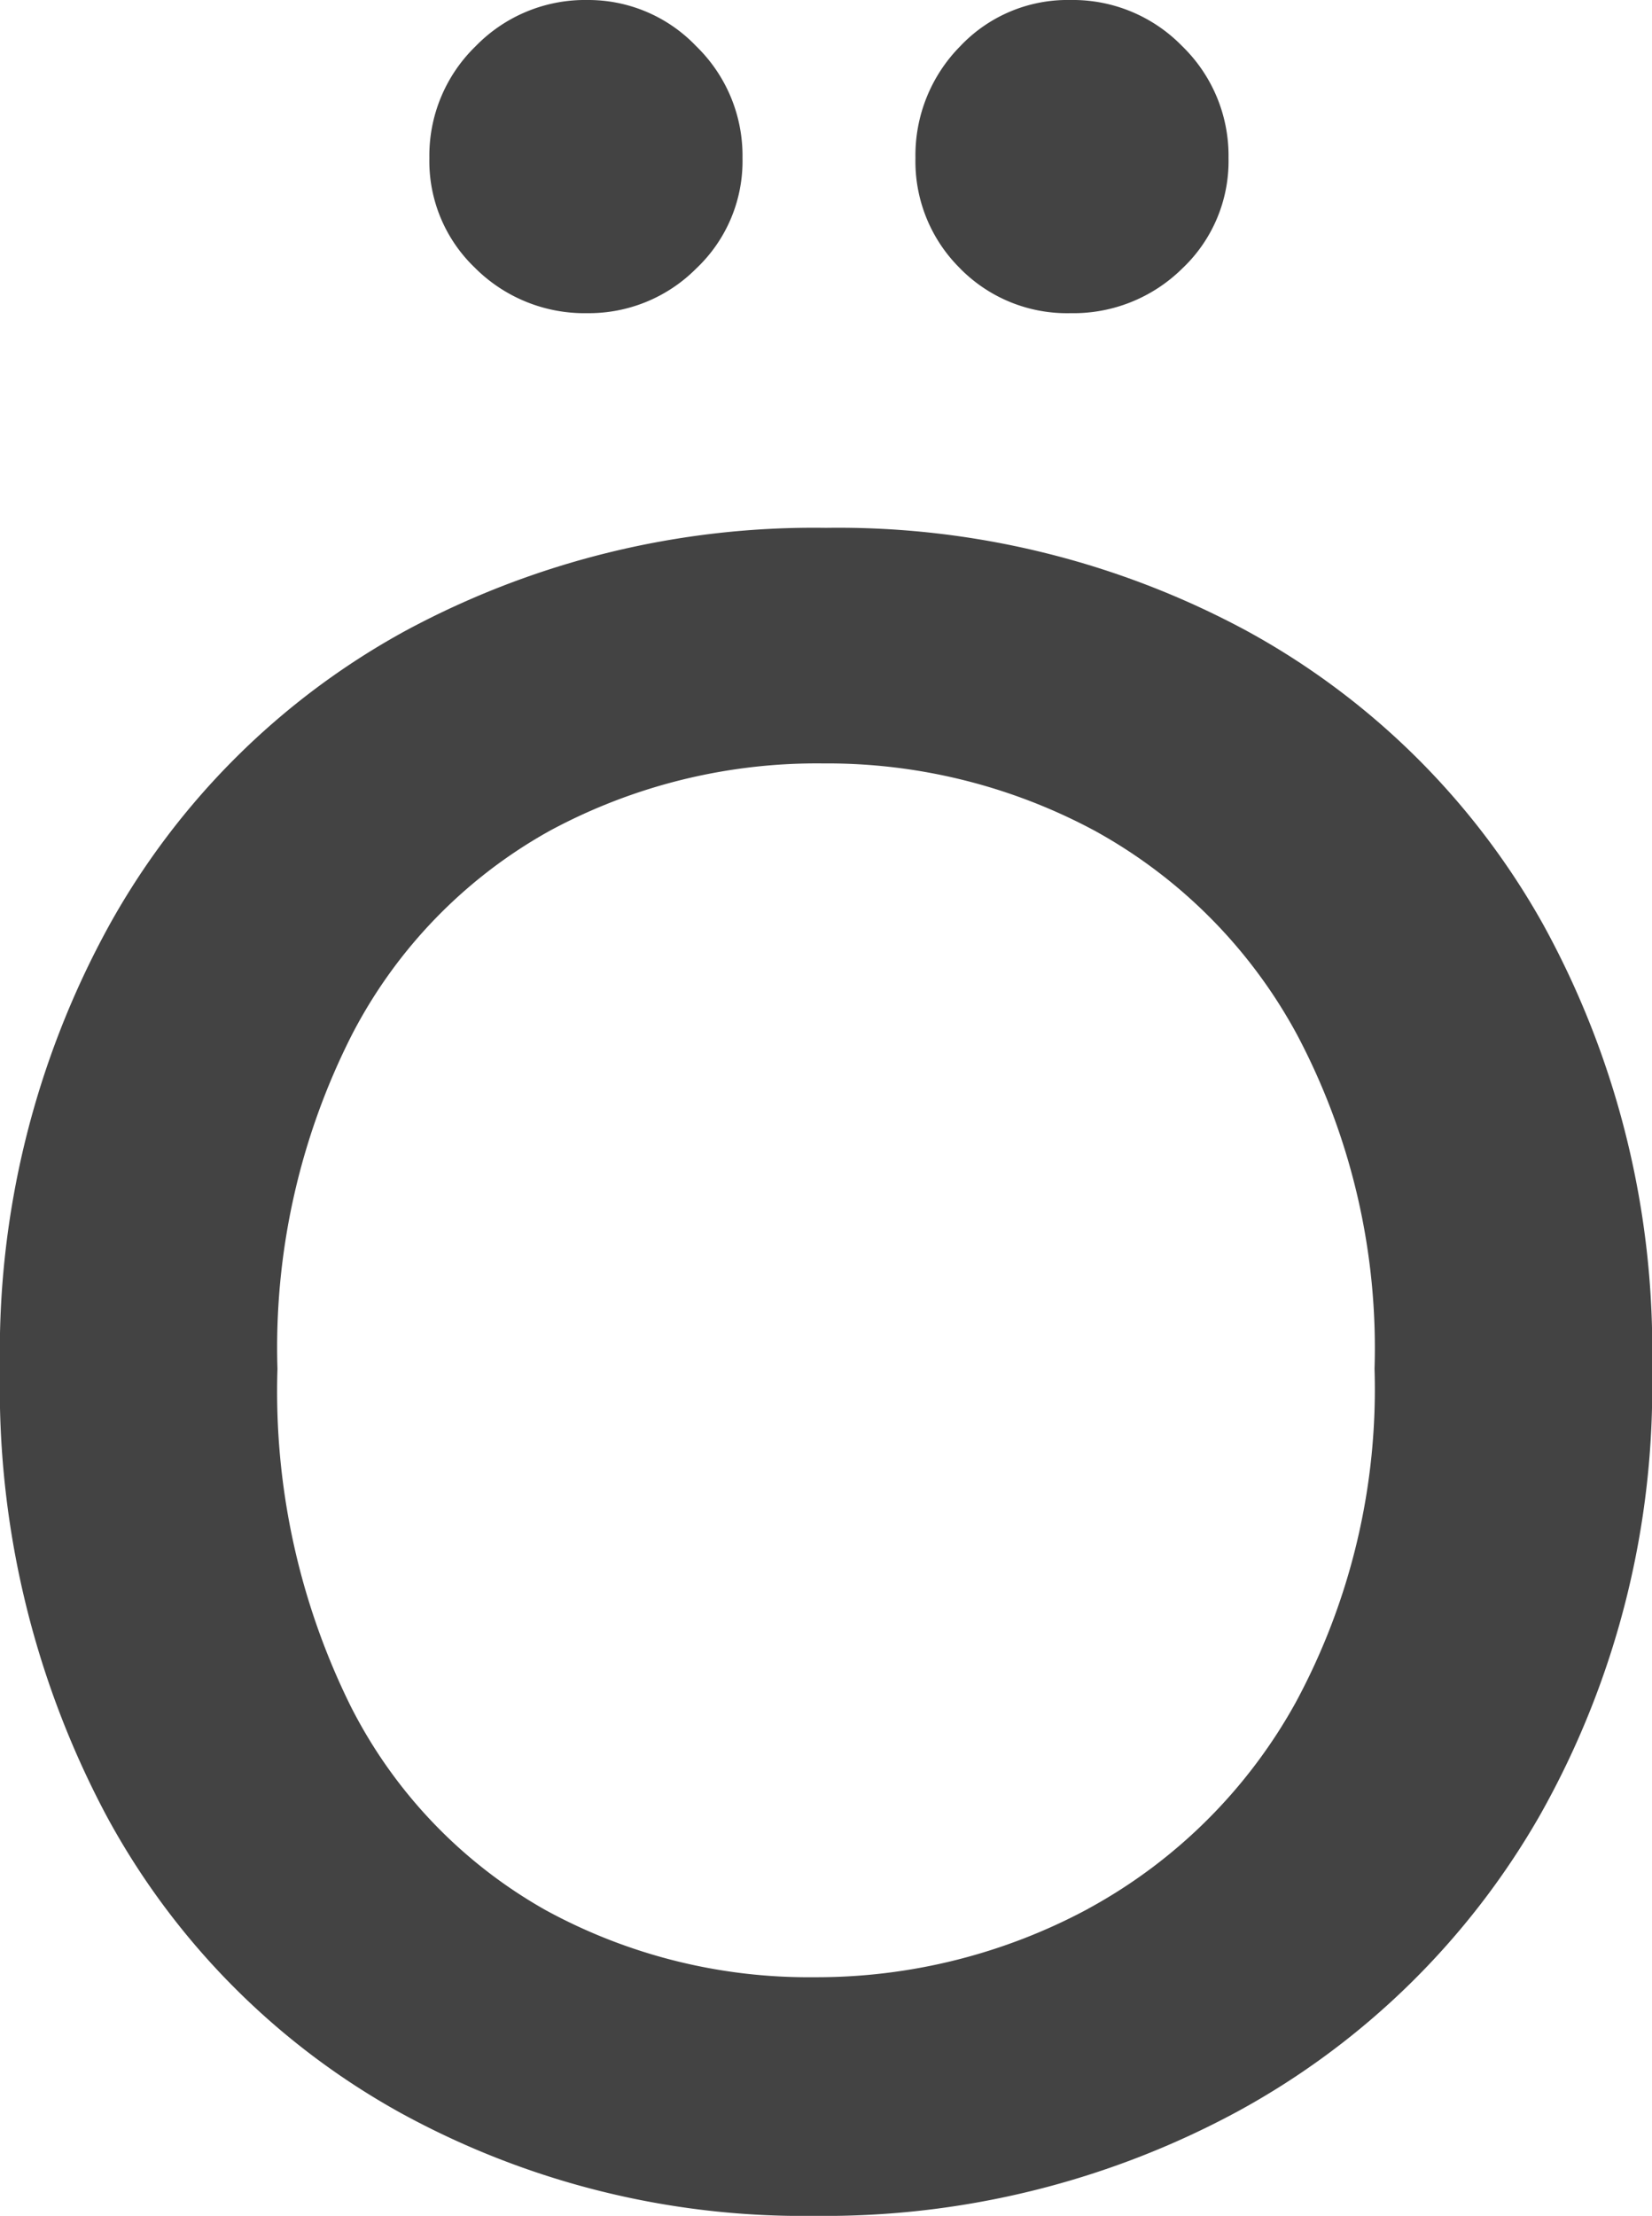 <svg xmlns="http://www.w3.org/2000/svg" xmlns:xlink="http://www.w3.org/1999/xlink" width="28.579" height="38.328" viewBox="0 0 28.579 38.328"><defs><clipPath id="clip-path"><rect id="Rectangle_13402" data-name="Rectangle 13402" width="28.579" height="38.328" transform="translate(0 0)" fill="#434343"></rect></clipPath></defs><g id="Group_38760" data-name="Group 38760" transform="translate(0 -0.001)"><g id="Group_38759" data-name="Group 38759" transform="translate(0 0.001)" clip-path="url(#clip-path)"><path id="Path_112573" data-name="Path 112573" d="M6.887,36.523a12.85,12.85,0,0,1-5.055-5.134A15.733,15.733,0,0,1,0,23.678a15.287,15.287,0,0,1,1.883-7.661A12.972,12.972,0,0,1,7.016,10.91a14.881,14.881,0,0,1,7.274-1.78,14.881,14.881,0,0,1,7.274,1.78,13.021,13.021,0,0,1,5.132,5.08,15.252,15.252,0,0,1,1.884,7.687,15.061,15.061,0,0,1-1.934,7.711,13.41,13.41,0,0,1-5.236,5.134,15.013,15.013,0,0,1-7.325,1.806,14.468,14.468,0,0,1-7.2-1.806m11.942-3.508a9.03,9.03,0,0,0,3.585-3.56,11.4,11.4,0,0,0,1.367-5.777A11.577,11.577,0,0,0,22.44,17.9a8.788,8.788,0,0,0-3.508-3.534,9.777,9.777,0,0,0-4.694-1.161,9.73,9.73,0,0,0-4.72,1.161A8.5,8.5,0,0,0,6.087,17.9,11.954,11.954,0,0,0,4.8,23.678a12.276,12.276,0,0,0,1.264,5.829A8.393,8.393,0,0,0,9.44,33.04,9.483,9.483,0,0,0,14.083,34.2a9.912,9.912,0,0,0,4.746-1.186M8.228,4.643a2.55,2.55,0,0,1-.8-1.91A2.635,2.635,0,0,1,8.228.8,2.638,2.638,0,0,1,10.162,0a2.58,2.58,0,0,1,1.883.8,2.638,2.638,0,0,1,.8,1.934,2.553,2.553,0,0,1-.8,1.91,2.619,2.619,0,0,1-1.883.773,2.679,2.679,0,0,1-1.934-.773m8.383,0a2.6,2.6,0,0,1-.774-1.91A2.683,2.683,0,0,1,16.611.8,2.553,2.553,0,0,1,18.519,0a2.638,2.638,0,0,1,1.934.8,2.638,2.638,0,0,1,.8,1.934,2.553,2.553,0,0,1-.8,1.91,2.679,2.679,0,0,1-1.934.773,2.593,2.593,0,0,1-1.909-.773" transform="translate(0 0)" fill="#434343"></path></g></g></svg>